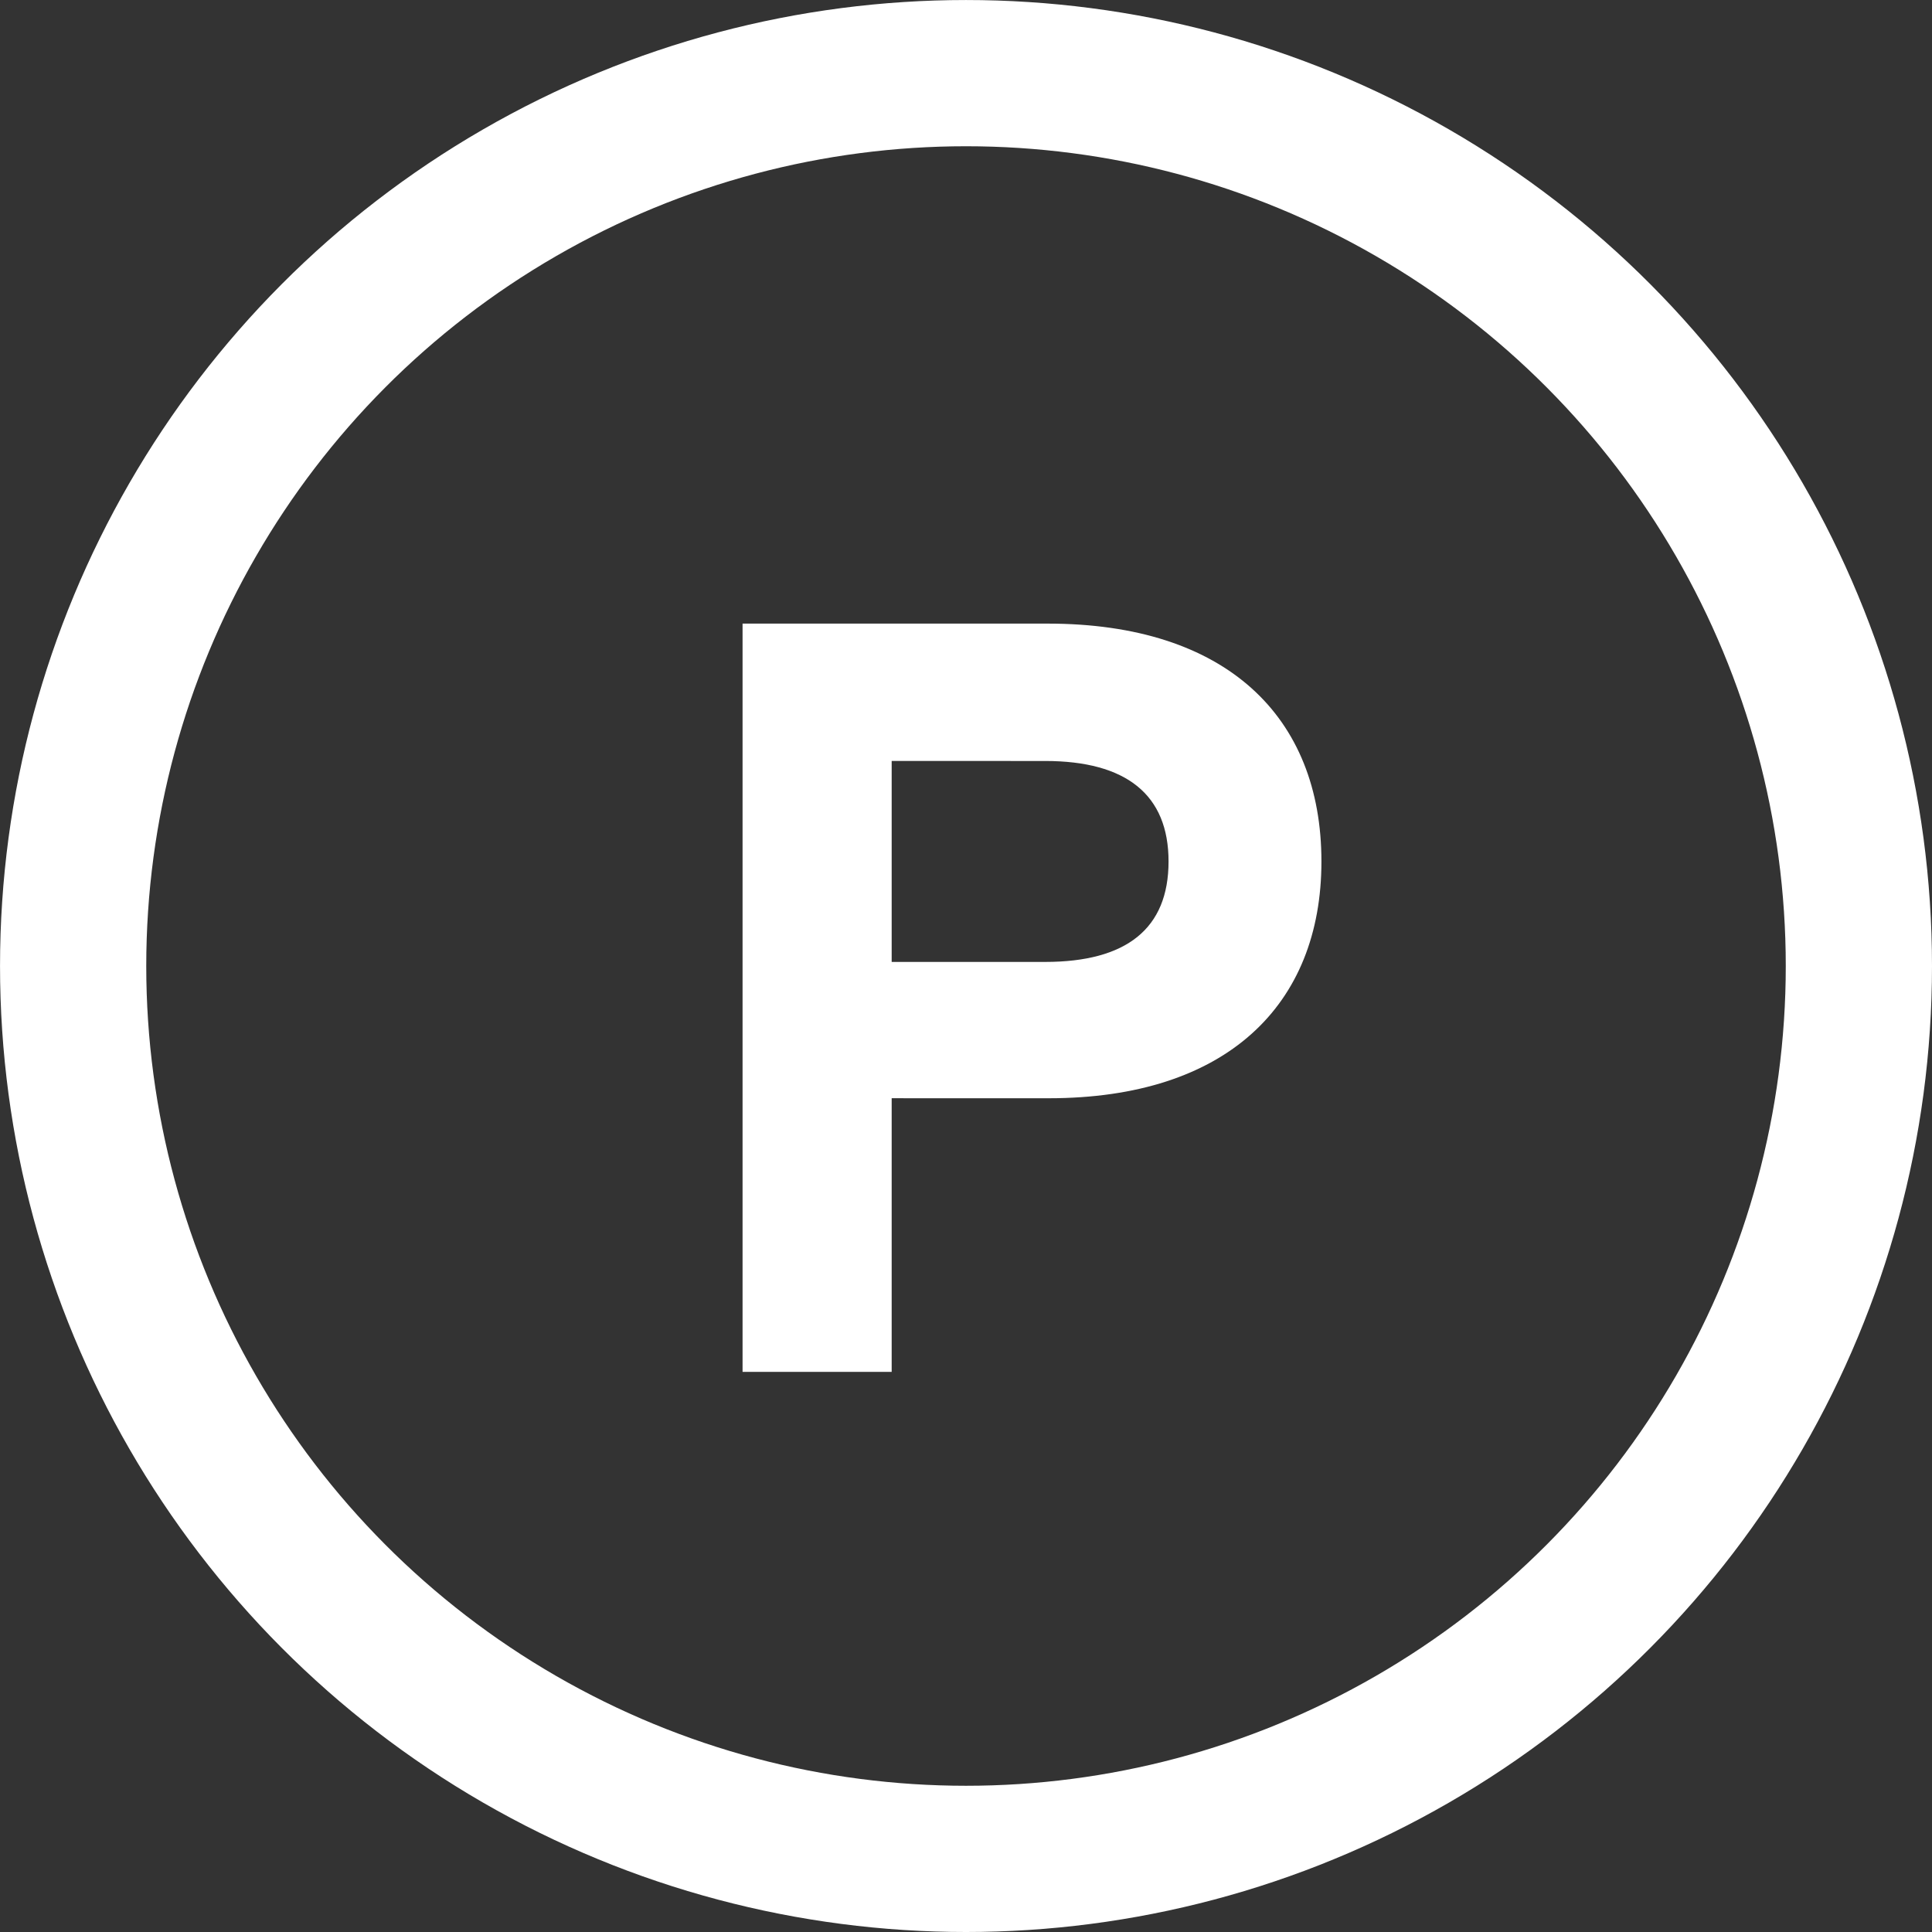 <svg xmlns="http://www.w3.org/2000/svg" viewBox="0 0 78.983 78.983">
  <rect x="0" y="0" width="78.983" height="78.983" fill="#333333" stroke="none"/>
  <defs>
    <style>
      .a {
        fill: none;
        stroke: #fff;
        stroke-miterlimit: 10;
        stroke-width: 5.978px;
      }

      .b {
        fill: #fff;
      }
    </style>
  </defs>
  <title>padella-icon</title>
  <g>
    <circle class="a" cx="39.492" cy="39.492" r="36.502"/>
    <path class="b" d="M995.398,505.382v11.188h-6.096V485.979h12.477c7.297,0,11.188,3.802,11.188,9.724,0,5.878-3.891,9.68-11.145,9.68Zm0-13.788v8.216h6.272c3.32,0,5.047-1.354,5.047-4.107,0-2.731-1.727-4.108-5.047-4.108Z" transform="translate(-958.945 -460.485)"/>
  </g>
</svg>
